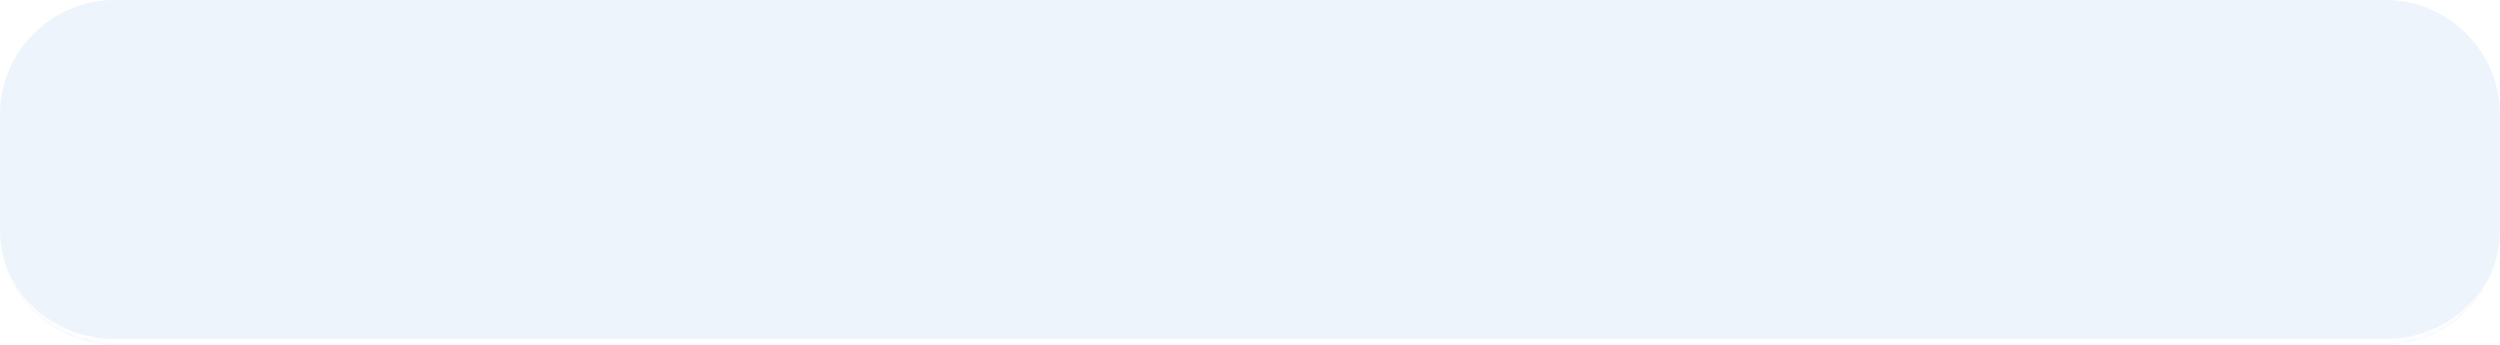 <?xml version="1.0" encoding="UTF-8"?> <svg xmlns="http://www.w3.org/2000/svg" width="435" height="60" viewBox="0 0 435 60" fill="none"><g filter="url(#filter0_b_2002_58)"><mask id="path-1-inside-1_2002_58" fill="white"><path d="M0 20C0 8.954 8.954 0 20 0H415C426.046 0 435 8.954 435 20V40C435 51.046 426.046 60 415 60H20C8.954 60 0 51.046 0 40V20Z"></path></mask><path d="M0 20C0 8.954 8.954 0 20 0H415C426.046 0 435 8.954 435 20V40C435 51.046 426.046 60 415 60H20C8.954 60 0 51.046 0 40V20Z" fill="#A9CCEE" fill-opacity="0.2"></path><path d="M0 0H435H0ZM435 40C435 51.598 425.598 61 414 61H21C9.402 61 0 51.598 0 40C0 50.493 8.954 59 20 59H415C426.046 59 435 50.493 435 40ZM0 60V0V60ZM435 0V60V0Z" fill="white" mask="url(#path-1-inside-1_2002_58)"></path></g><defs><filter id="filter0_b_2002_58" x="-10" y="-10" width="455" height="80" filterUnits="userSpaceOnUse" color-interpolation-filters="sRGB"><feFlood flood-opacity="0" result="BackgroundImageFix"></feFlood><feGaussianBlur in="BackgroundImageFix" stdDeviation="5"></feGaussianBlur><feComposite in2="SourceAlpha" operator="in" result="effect1_backgroundBlur_2002_58"></feComposite><feBlend mode="normal" in="SourceGraphic" in2="effect1_backgroundBlur_2002_58" result="shape"></feBlend></filter></defs></svg> 